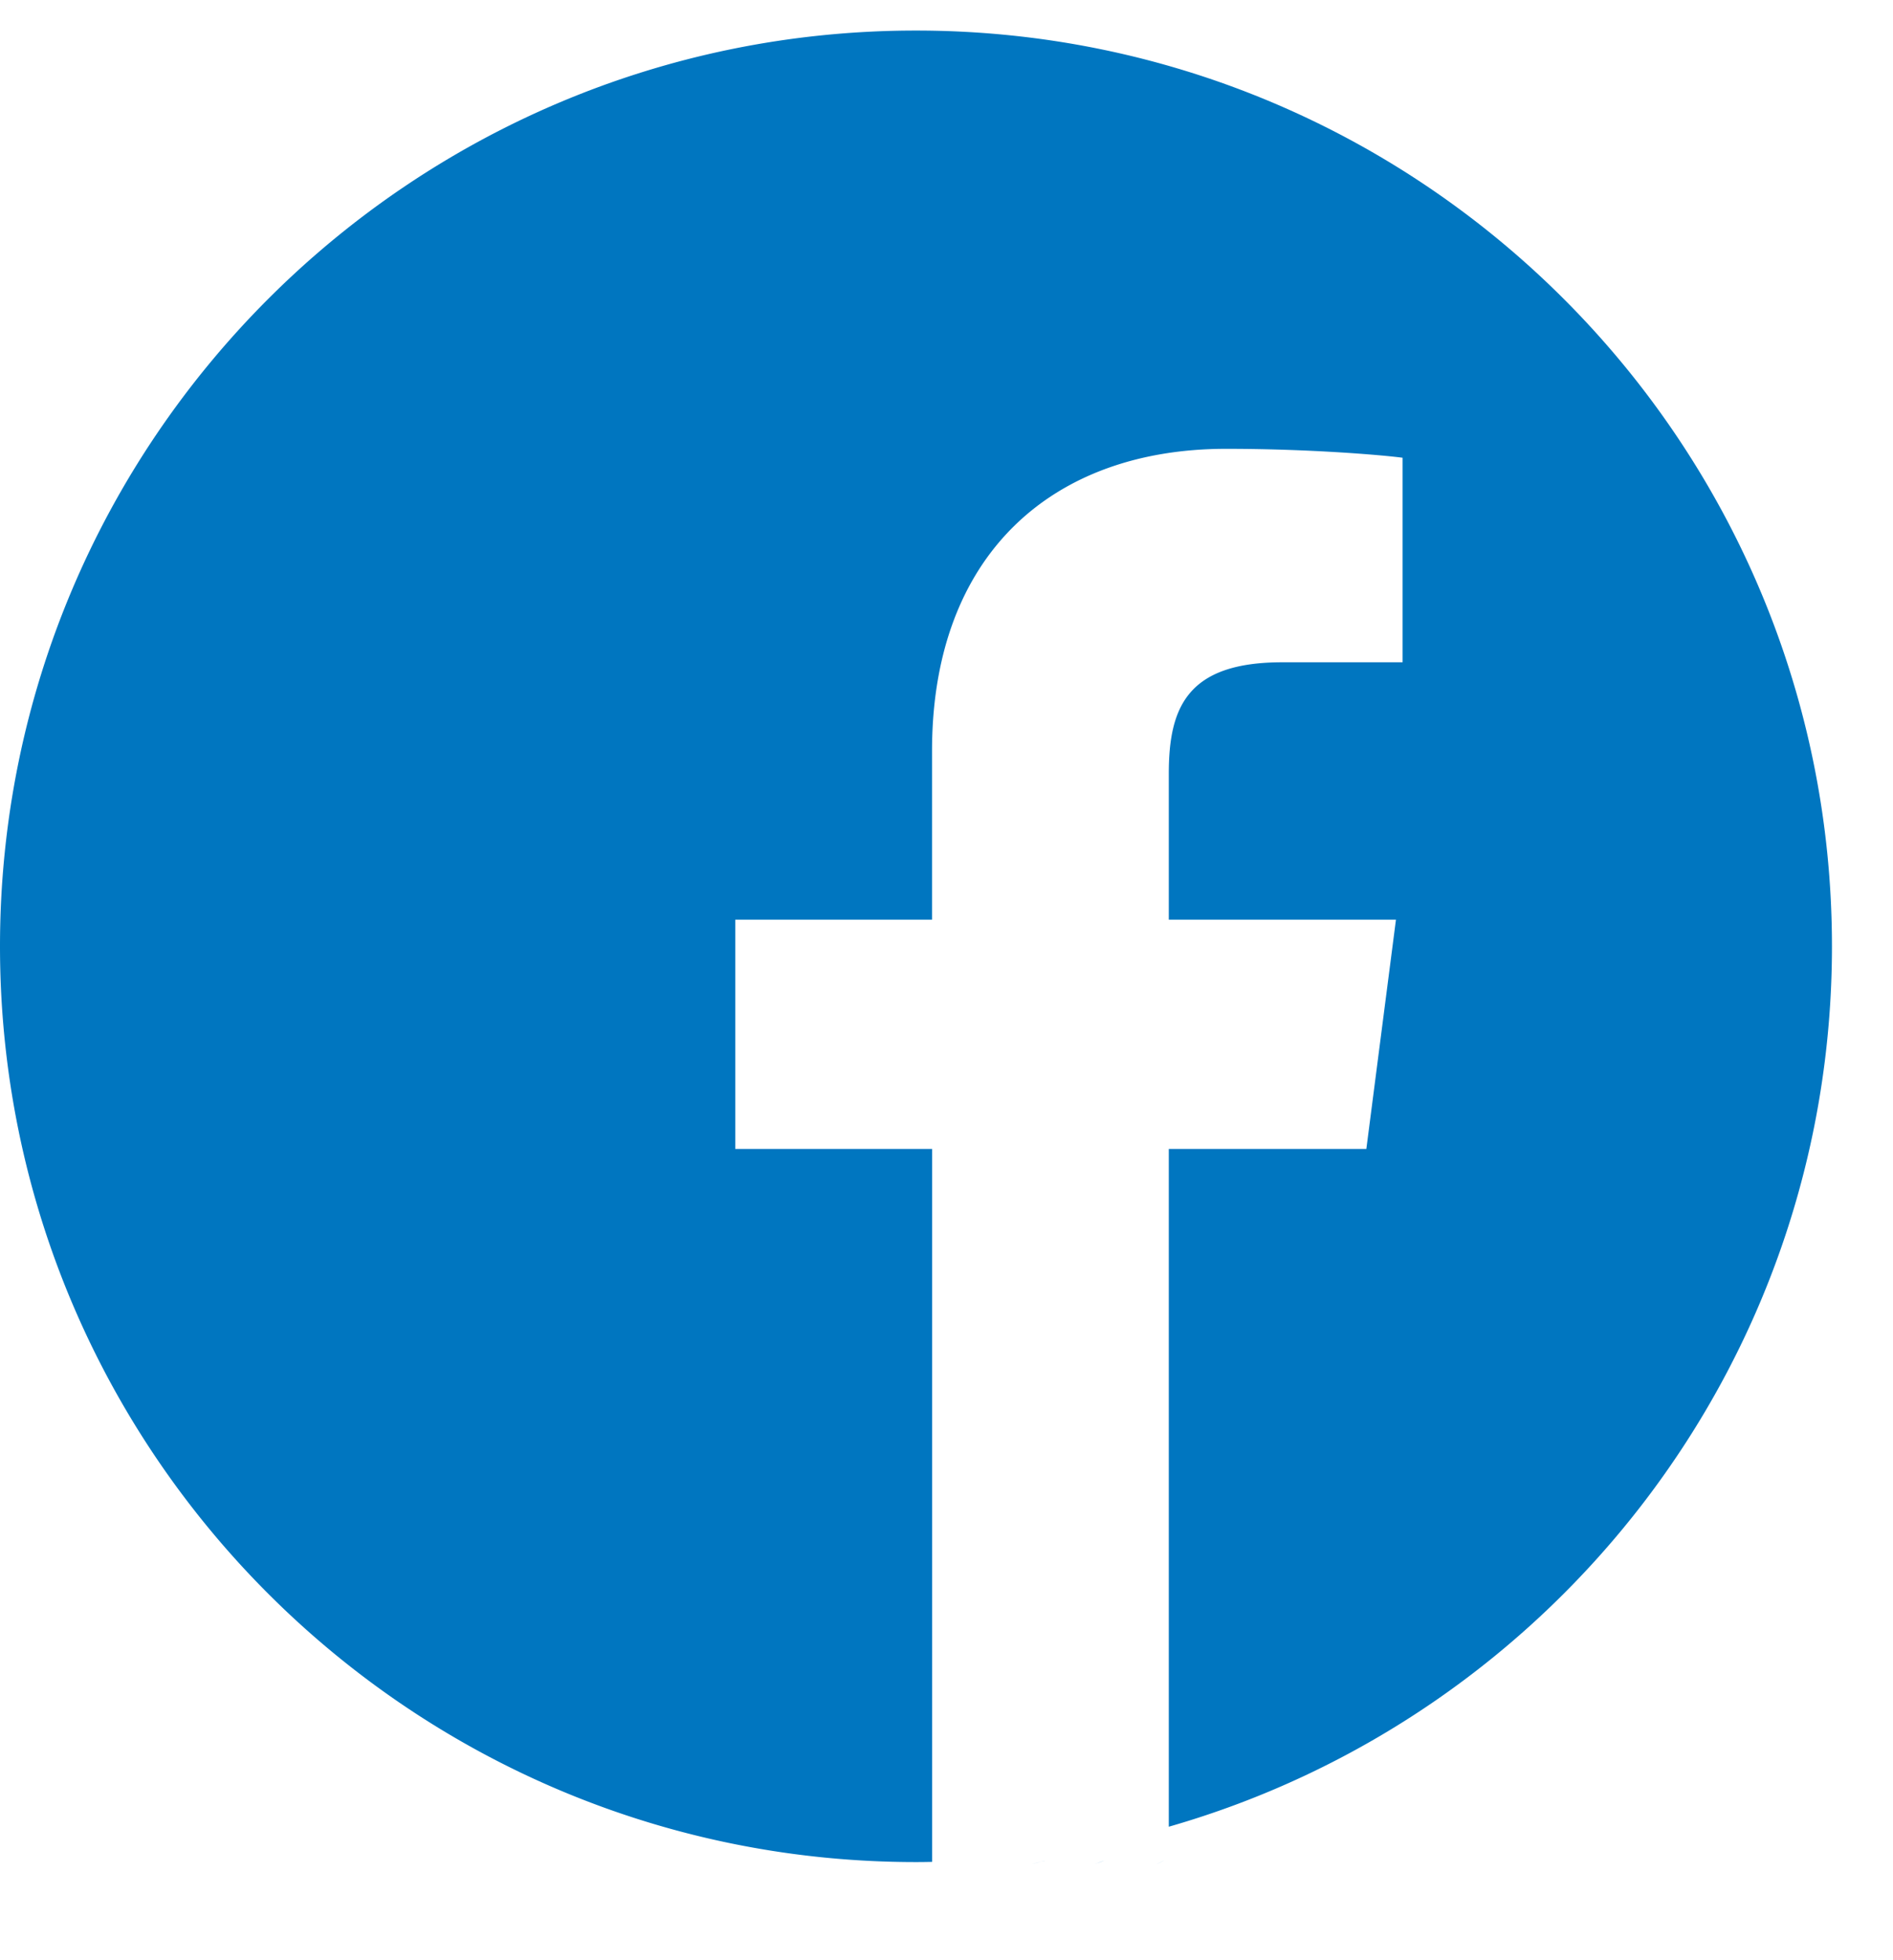 <svg width="28" height="29" viewBox="0 0 28 29" xmlns="http://www.w3.org/2000/svg"><title>facebook-1</title><g id="Pages" stroke="none" stroke-width="1" fill="none" fill-rule="evenodd"><g id="Glaucoma-Australia-V2@2x.png" transform="translate(-1274 -8266)" fill-rule="nonzero"><g id="Group-42" transform="translate(0 8121)"><g id="facebook-1" transform="translate(1274 145)" fill="#0076c0"><path d="M15.525 27.505zm.814.021c-.054.02-.108.036-.162.054l.162-.054zm-1.689-.01a7.353 7.353 0 01.001 0h-.001z" id="Shape"/><path d="M15.45 27.53a4.37 4.37 0 01-.19.046l.19-.045v-.001zm.88-.005l-.143.057.143-.057zm.889-.002l-.115.06.115-.06zm.005-.001l-.126.062c.042-.02.084-.04.126-.062zm-.899.003c-.044.02-.09.038-.134.057l.134-.057zm-1.766.013l-.214.03.214-.03zM27.097 14C27.097 6.519 21.03.452 13.548.452 6.067.452 0 6.519 0 14s6.067 13.548 13.548 13.548c.08 0 .16-.001.239-.003V16.998h-2.911v-3.392h2.91V11.11c0-2.895 1.768-4.47 4.35-4.47 1.237 0 2.3.091 2.61.132v3.026h-1.78c-1.406 0-1.678.668-1.678 1.648v2.16h3.36l-.438 3.392h-2.922v10.027c5.663-1.624 9.809-6.84 9.809-13.025zM14.664 27.533zm-1.004.015a5.51 5.51 0 01.001 0h-.001z" id="Shape"/></g></g></g></g></svg>